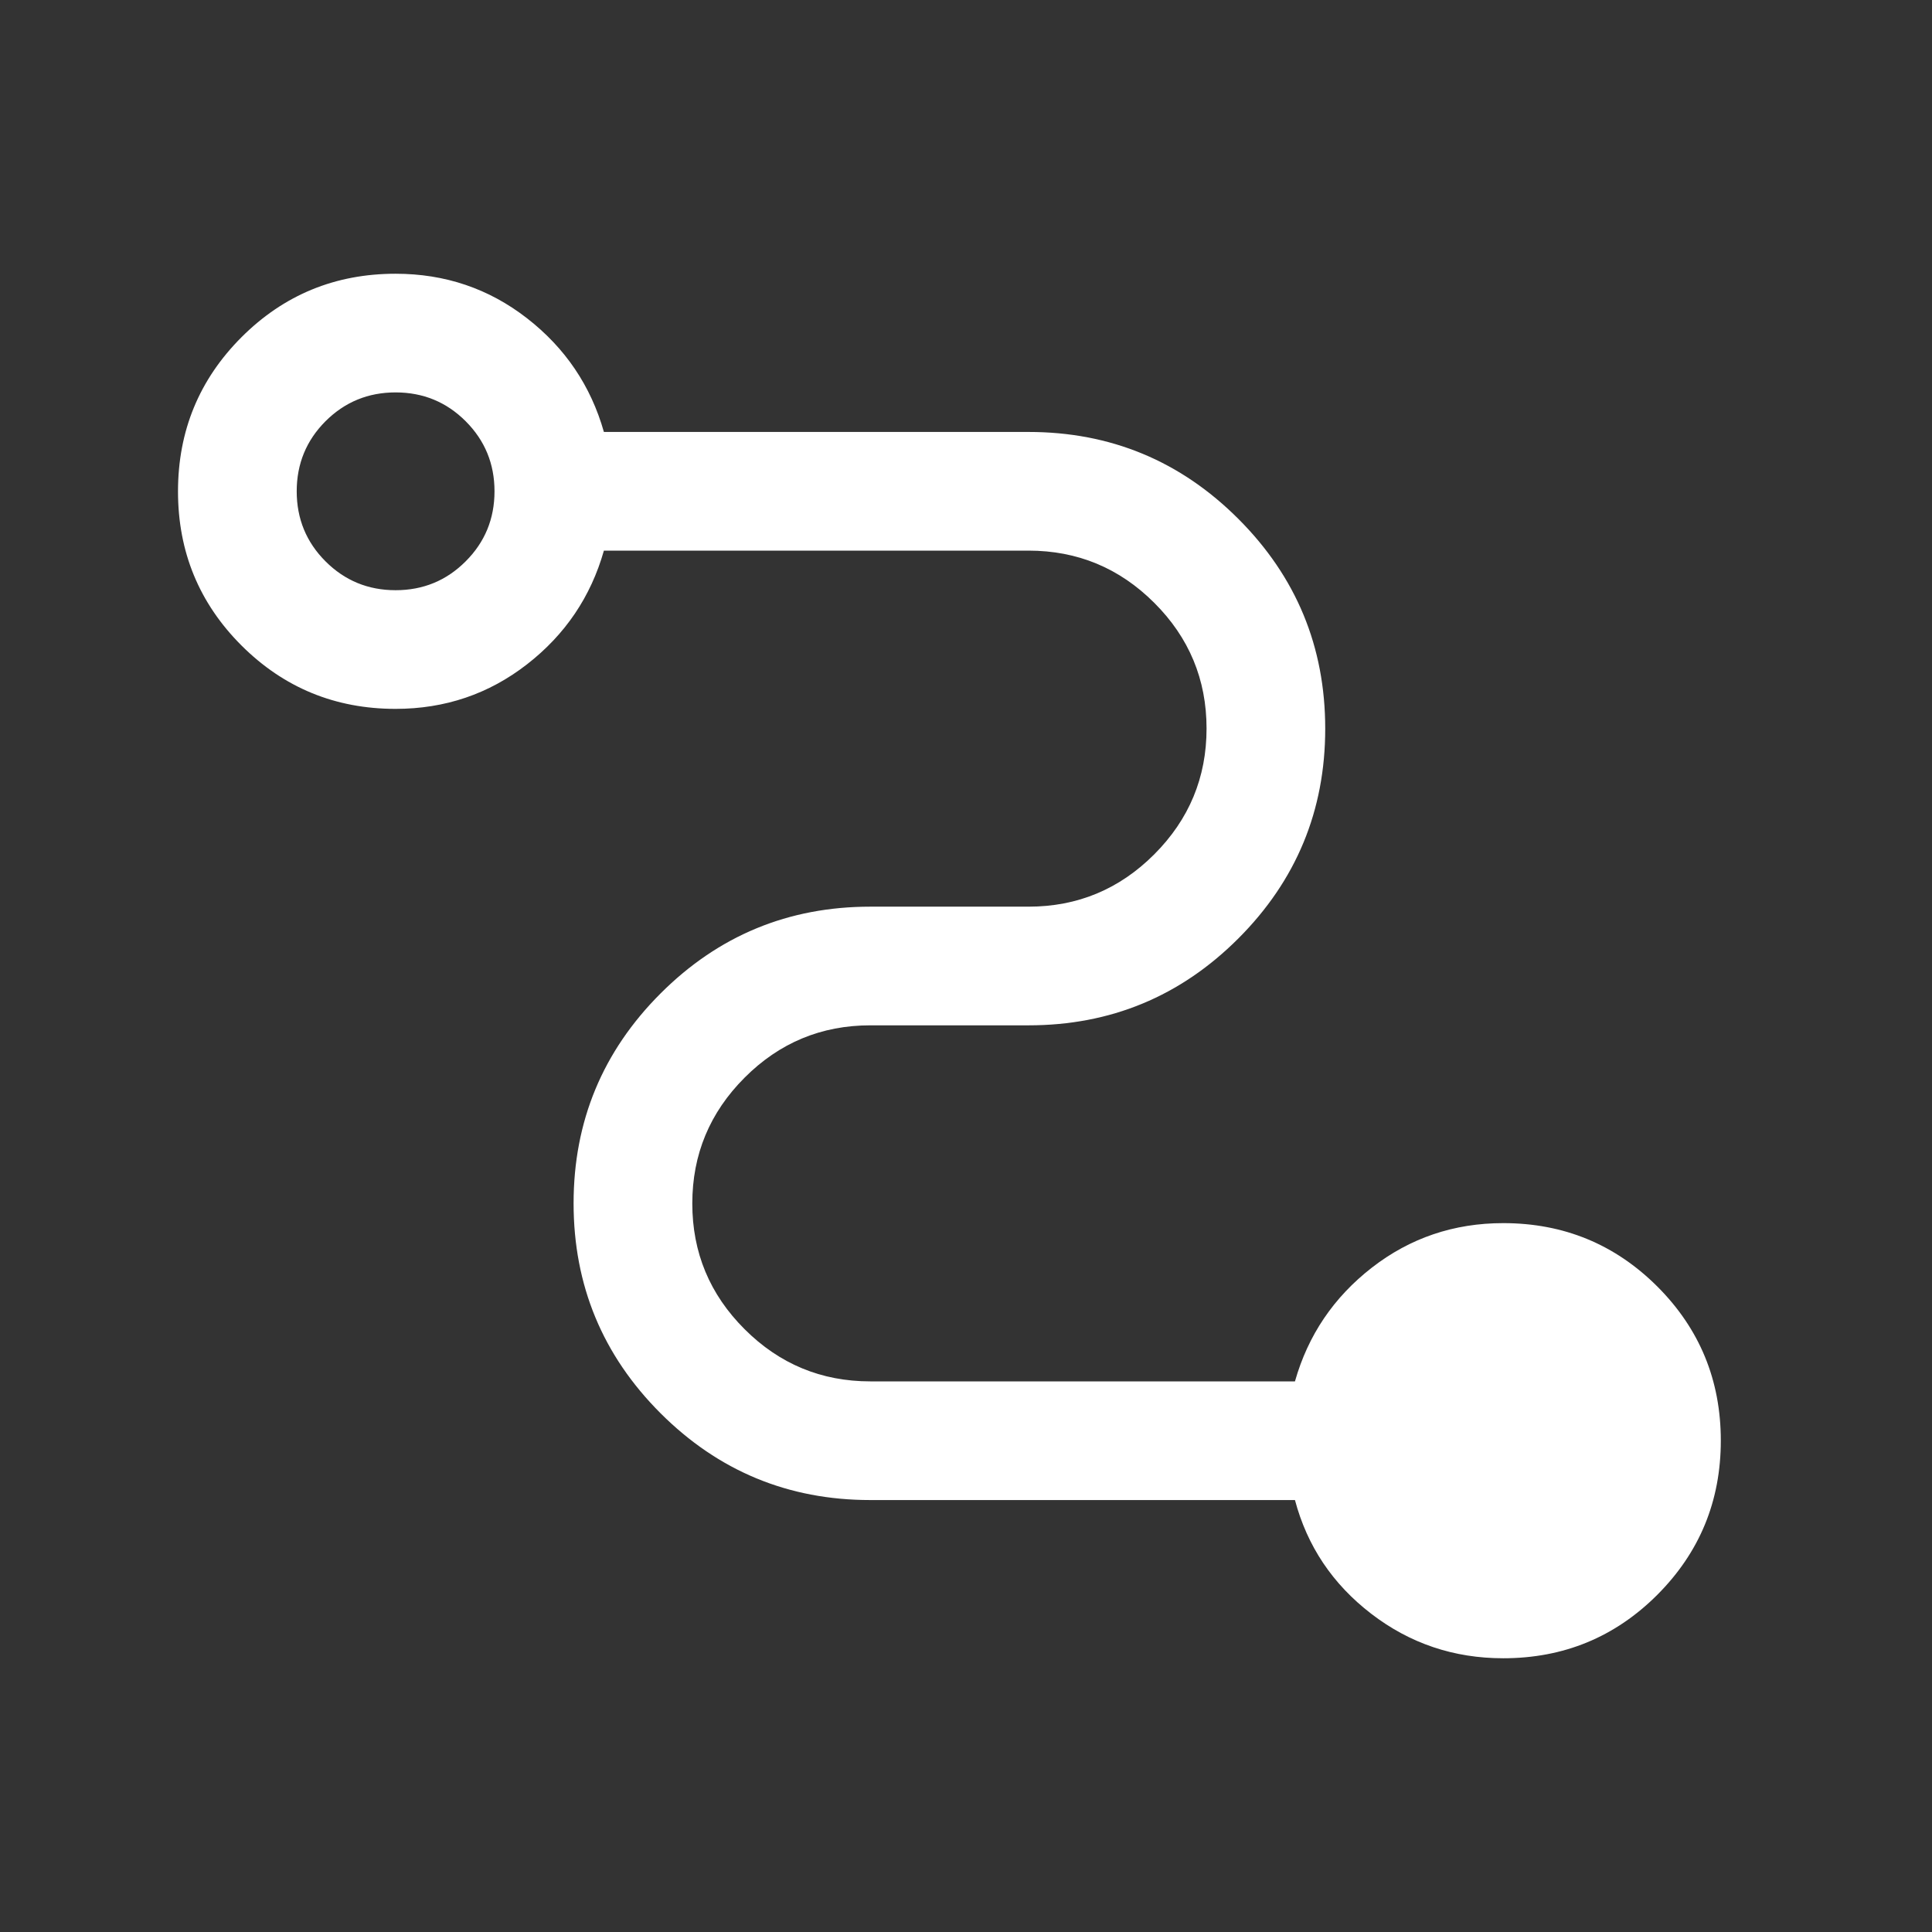 <svg width="45" height="45" viewBox="0 0 45 45" fill="none" xmlns="http://www.w3.org/2000/svg">
<rect x="0" y="0" width="45" height="45" fill="#333333" stroke="none"/>
<mask id="mask0_212_1773" style="mask-type:alpha" maskUnits="userSpaceOnUse" x="0" y="0" width="45" height="45">
<rect y="0.387" width="44.227" height="44.227" fill="#D9D9D9"/>
</mask>
<g mask="url(#mask0_212_1773)">
<path d="M35.013 38.624C33.863 38.624 32.838 38.279 31.939 37.588C31.04 36.897 30.448 36.014 30.162 34.939H20.271C18.362 34.939 16.733 34.264 15.384 32.916C14.035 31.566 13.36 29.937 13.36 28.028C13.36 26.12 14.035 24.491 15.384 23.141C16.733 21.792 18.362 21.118 20.271 21.118H23.956C25.097 21.118 26.073 20.712 26.885 19.899C27.697 19.086 28.103 18.109 28.103 16.968C28.103 15.827 27.697 14.851 26.885 14.041C26.073 13.23 25.097 12.825 23.956 12.825H14.066C13.761 13.9 13.164 14.783 12.274 15.474C11.385 16.165 10.365 16.511 9.214 16.511C7.807 16.511 6.61 16.018 5.624 15.034C4.639 14.049 4.146 12.853 4.146 11.446C4.146 10.038 4.639 8.842 5.624 7.855C6.61 6.869 7.807 6.376 9.214 6.376C10.365 6.376 11.385 6.721 12.274 7.412C13.164 8.103 13.761 8.986 14.066 10.061H23.956C25.865 10.061 27.494 10.736 28.843 12.085C30.192 13.434 30.867 15.063 30.867 16.972C30.867 18.881 30.192 20.509 28.843 21.859C27.494 23.208 25.865 23.882 23.956 23.882H20.271C19.131 23.882 18.154 24.288 17.343 25.101C16.531 25.914 16.125 26.891 16.125 28.032C16.125 29.173 16.531 30.149 17.343 30.959C18.154 31.77 19.131 32.175 20.271 32.175H30.162C30.467 31.1 31.064 30.217 31.953 29.526C32.843 28.835 33.863 28.489 35.013 28.489C36.421 28.489 37.617 28.982 38.603 29.966C39.588 30.951 40.081 32.148 40.081 33.554C40.081 34.962 39.588 36.158 38.603 37.145C37.617 38.131 36.421 38.624 35.013 38.624ZM9.214 13.747C9.855 13.747 10.399 13.523 10.846 13.075C11.294 12.628 11.518 12.084 11.518 11.443C11.518 10.803 11.294 10.259 10.846 9.811C10.399 9.364 9.855 9.14 9.214 9.14C8.574 9.14 8.03 9.364 7.582 9.811C7.135 10.259 6.911 10.803 6.911 11.443C6.911 12.084 7.135 12.628 7.582 13.075C8.03 13.523 8.574 13.747 9.214 13.747Z" fill="white"/>
</g>
</svg>
